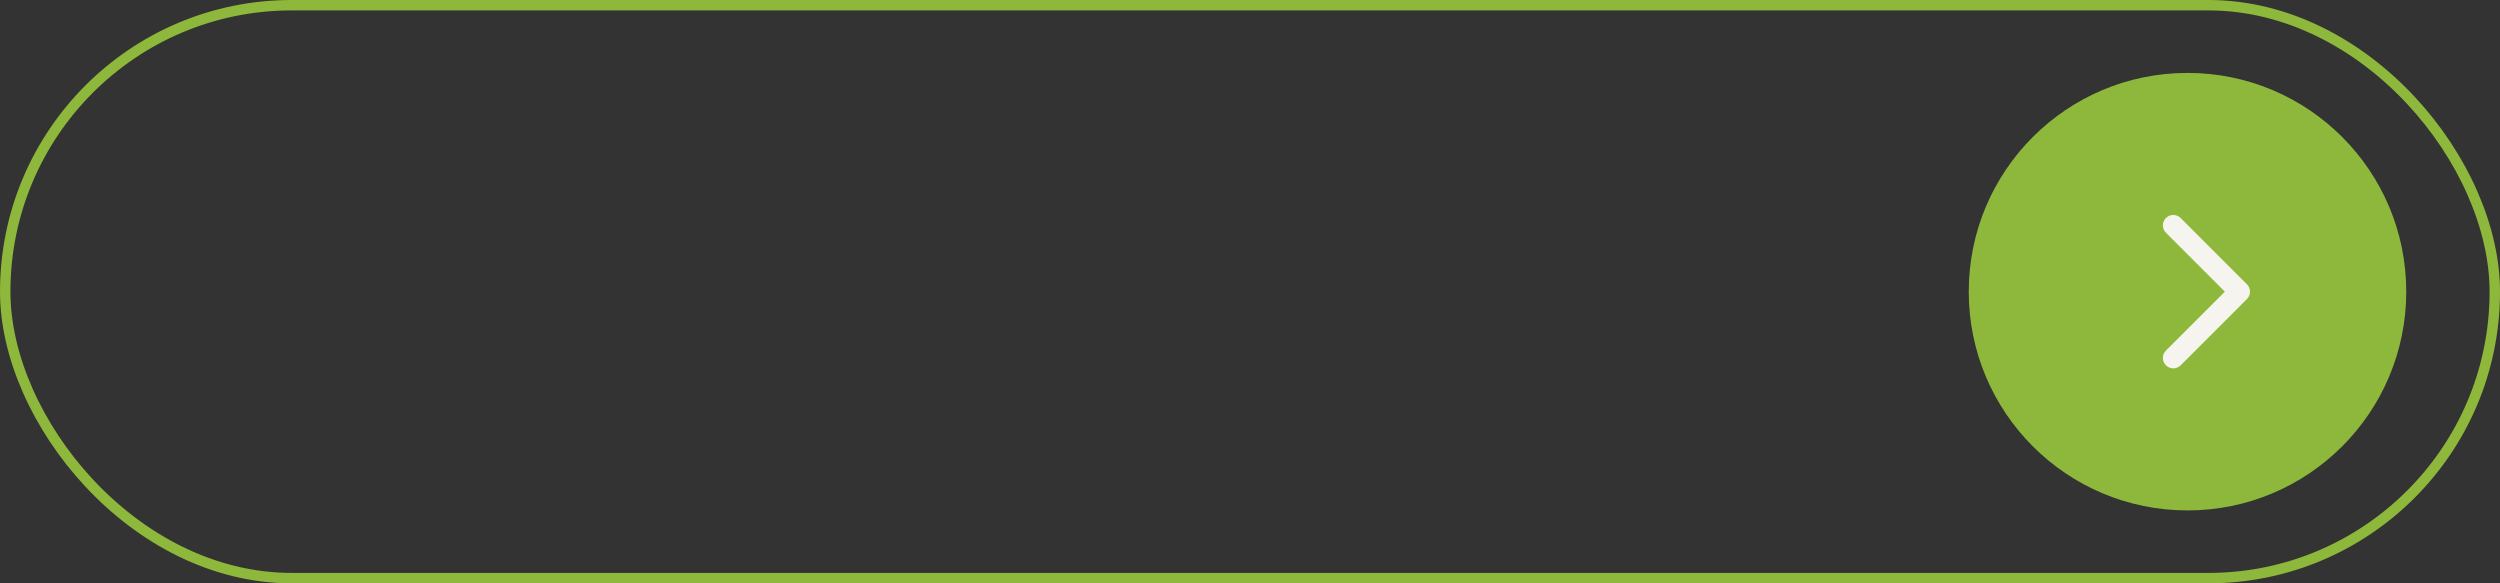 <?xml version="1.0" encoding="UTF-8"?> <svg xmlns="http://www.w3.org/2000/svg" width="240" height="56" viewBox="0 0 240 56" fill="none"><rect x="0" y="0" width="240" height="56" fill="#333333" stroke="none"/> <rect x="0.5" y="0.5" width="239" height="55" rx="27.5" stroke="#8EB83B"></rect> <circle cx="210" cy="28" r="21" fill="#8EB83B"></circle> <path d="M215.707 28.707C216.098 28.317 216.098 27.683 215.707 27.293L209.343 20.929C208.953 20.538 208.319 20.538 207.929 20.929C207.538 21.32 207.538 21.953 207.929 22.343L213.586 28L207.929 33.657C207.538 34.047 207.538 34.681 207.929 35.071C208.319 35.462 208.953 35.462 209.343 35.071L215.707 28.707ZM214 29H215V27H214V29Z" fill="#F5F4EE"></path> </svg> 
